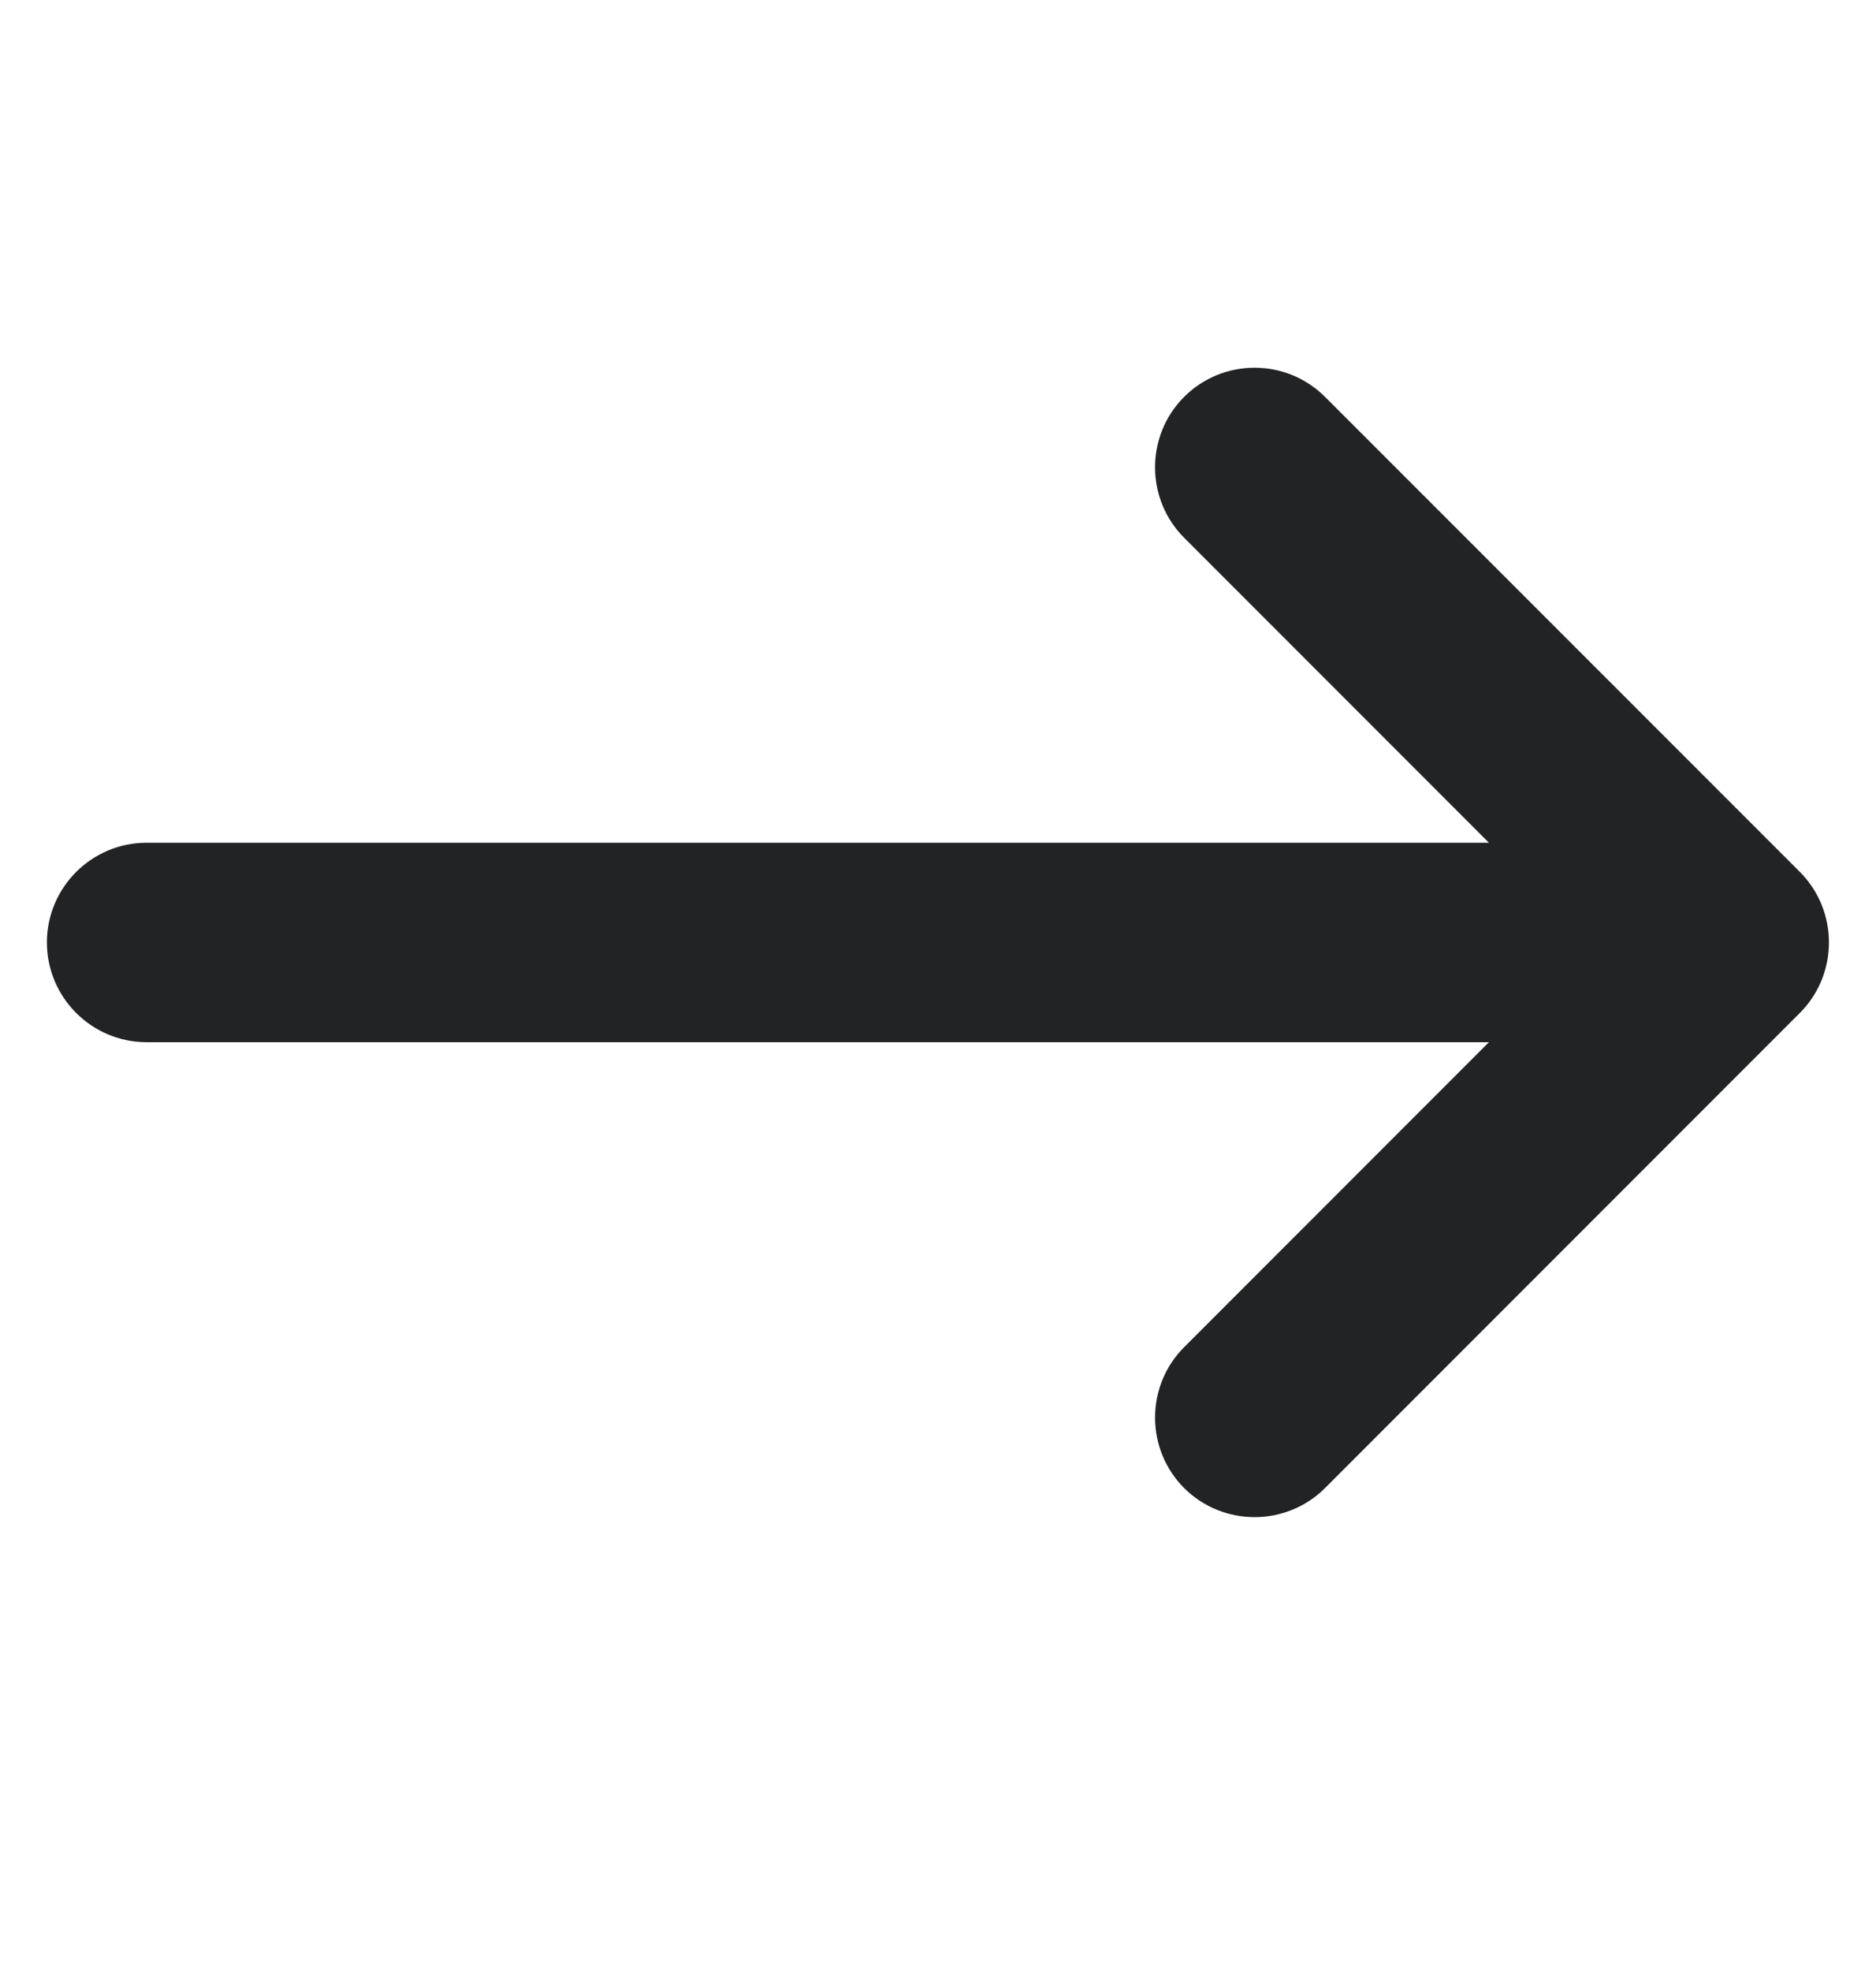<svg width="20" height="21" viewBox="0 0 20 21" fill="none" xmlns="http://www.w3.org/2000/svg">
<path d="M19.012 10.615C19.327 10.3 19.327 9.783 19.012 9.467L13.949 4.405C13.633 4.089 13.117 4.089 12.801 4.405C12.485 4.72 12.485 5.237 12.801 5.553L16.477 9.229H1.562C1.115 9.229 0.75 9.594 0.75 10.041C0.75 10.489 1.115 10.854 1.562 10.854H16.477L12.801 14.53C12.485 14.845 12.485 15.362 12.801 15.678C13.117 15.993 13.633 15.993 13.949 15.678L19.012 10.615Z" fill="#222324" stroke="#222324" stroke-width="0.5"/>
</svg>
